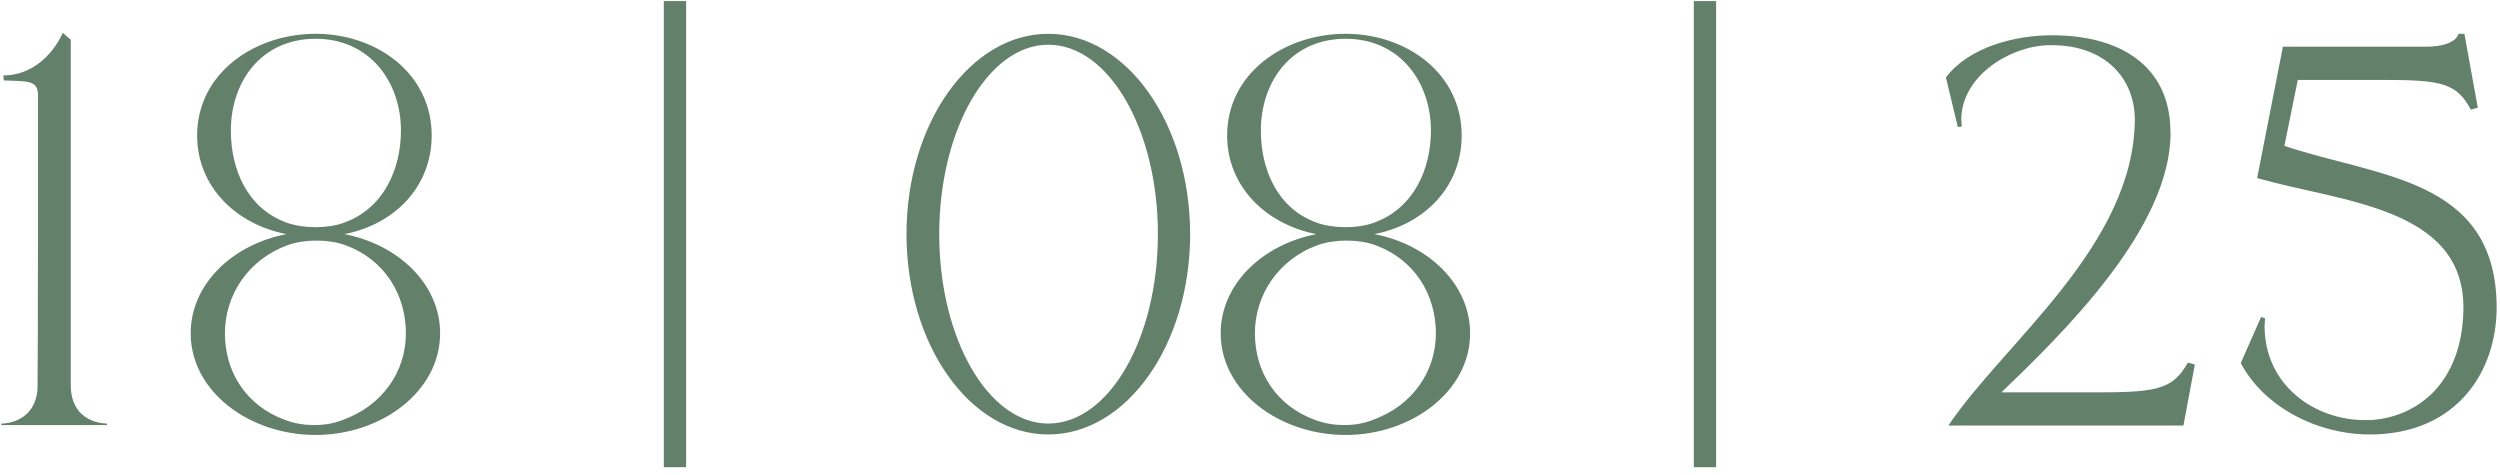 <?xml version="1.0" encoding="UTF-8"?> <svg xmlns="http://www.w3.org/2000/svg" width="242" height="46" viewBox="0 0 242 46" fill="none"><path d="M10.353 41.144H0.129V41H0.177C0.465 41 3.393 40.904 3.633 37.64C3.681 34.856 3.681 11.96 3.681 9.176C3.633 7.736 2.673 7.88 0.369 7.784L0.321 7.304C2.961 7.304 5.025 5.48 6.081 3.176L6.849 3.848V37.256C6.849 40.904 10.017 41 10.353 41V41.144ZM30.555 21.992C31.515 21.992 32.523 21.848 33.291 21.56C37.179 20.168 38.811 16.328 38.811 12.632C38.811 7.928 35.787 3.752 30.555 3.752C25.275 3.752 22.347 7.928 22.347 12.632C22.347 16.328 23.883 20.168 27.771 21.56C28.587 21.848 29.547 21.992 30.555 21.992ZM30.555 42.104C24.123 42.104 18.459 37.88 18.459 32.264C18.459 27.512 22.491 23.672 27.723 22.664C22.827 21.704 19.083 18.056 19.083 13.112C19.083 7.112 24.603 3.272 30.555 3.272C36.459 3.272 41.787 7.112 41.787 13.112C41.787 18.056 38.235 21.704 33.339 22.664C38.571 23.672 42.603 27.512 42.603 32.264C42.603 37.88 36.939 42.104 30.555 42.104ZM30.411 41.144C31.371 41.144 32.283 41 33.147 40.664C37.035 39.272 39.291 35.96 39.291 32.264C39.291 28.568 37.275 25.112 33.387 23.72C32.619 23.432 31.611 23.288 30.651 23.288C29.691 23.288 28.683 23.432 27.867 23.72C24.027 25.112 21.771 28.568 21.771 32.264C21.771 35.96 23.787 39.272 27.627 40.664C28.539 41 29.451 41.144 30.411 41.144ZM66.417 45.224H64.257V0.104H66.417V45.224ZM101.477 42.056C93.893 42.056 87.749 33.368 87.749 22.664C87.749 11.96 93.893 3.272 101.477 3.272C109.061 3.272 115.205 11.96 115.205 22.664C115.205 33.368 109.061 42.056 101.477 42.056ZM101.477 41C107.333 41 112.085 32.792 112.085 22.664C112.085 12.536 107.333 4.328 101.477 4.328C95.669 4.328 90.917 12.536 90.917 22.664C90.917 32.792 95.669 41 101.477 41ZM130.258 21.992C131.218 21.992 132.226 21.848 132.994 21.56C136.882 20.168 138.514 16.328 138.514 12.632C138.514 7.928 135.49 3.752 130.258 3.752C124.978 3.752 122.05 7.928 122.05 12.632C122.05 16.328 123.586 20.168 127.474 21.56C128.29 21.848 129.25 21.992 130.258 21.992ZM130.258 42.104C123.826 42.104 118.162 37.88 118.162 32.264C118.162 27.512 122.194 23.672 127.426 22.664C122.53 21.704 118.786 18.056 118.786 13.112C118.786 7.112 124.306 3.272 130.258 3.272C136.162 3.272 141.49 7.112 141.49 13.112C141.49 18.056 137.938 21.704 133.042 22.664C138.274 23.672 142.306 27.512 142.306 32.264C142.306 37.88 136.642 42.104 130.258 42.104ZM130.114 41.144C131.074 41.144 131.986 41 132.85 40.664C136.738 39.272 138.994 35.96 138.994 32.264C138.994 28.568 136.978 25.112 133.09 23.72C132.322 23.432 131.314 23.288 130.354 23.288C129.394 23.288 128.386 23.432 127.57 23.72C123.73 25.112 121.474 28.568 121.474 32.264C121.474 35.96 123.49 39.272 127.33 40.664C128.242 41 129.154 41.144 130.114 41.144ZM166.12 45.224H163.96V0.104H166.12V45.224ZM211.356 41.192H188.604C193.98 33.176 206.556 23.816 206.652 11.576C206.652 7.64 203.82 4.376 198.636 4.376H198.204C194.412 4.52 189.852 7.448 189.852 11.576L189.9 12.248L189.516 12.296L188.364 7.496C190.572 4.568 195.036 3.416 198.588 3.416H198.828C205.116 3.464 209.628 6.248 210.06 11.864L210.108 12.872C210.108 22.088 199.74 32.216 193.74 37.976H203.436C209.052 37.976 210.396 37.544 211.788 35.096L212.46 35.288L211.356 41.192ZM229.674 42.056H229.386C224.346 42.056 219.162 39.416 216.906 35.144L218.874 30.68L219.258 30.824L219.21 31.544C219.21 37.304 224.058 40.664 228.906 40.664H229.482C233.994 40.376 238.314 37.112 238.458 30.008V29.768C238.458 20.024 226.554 19.544 218.49 17.24L220.986 4.52H235.098C237.834 4.424 237.978 3.272 237.978 3.272H238.554L239.85 10.424L239.177 10.616C237.834 8.12 236.49 7.736 230.874 7.736H222.426L221.13 14.12C230.106 17.144 241.434 17.192 241.674 29.432V29.768C241.674 35.864 237.93 41.912 229.674 42.056Z" fill="#63806A"></path></svg> 